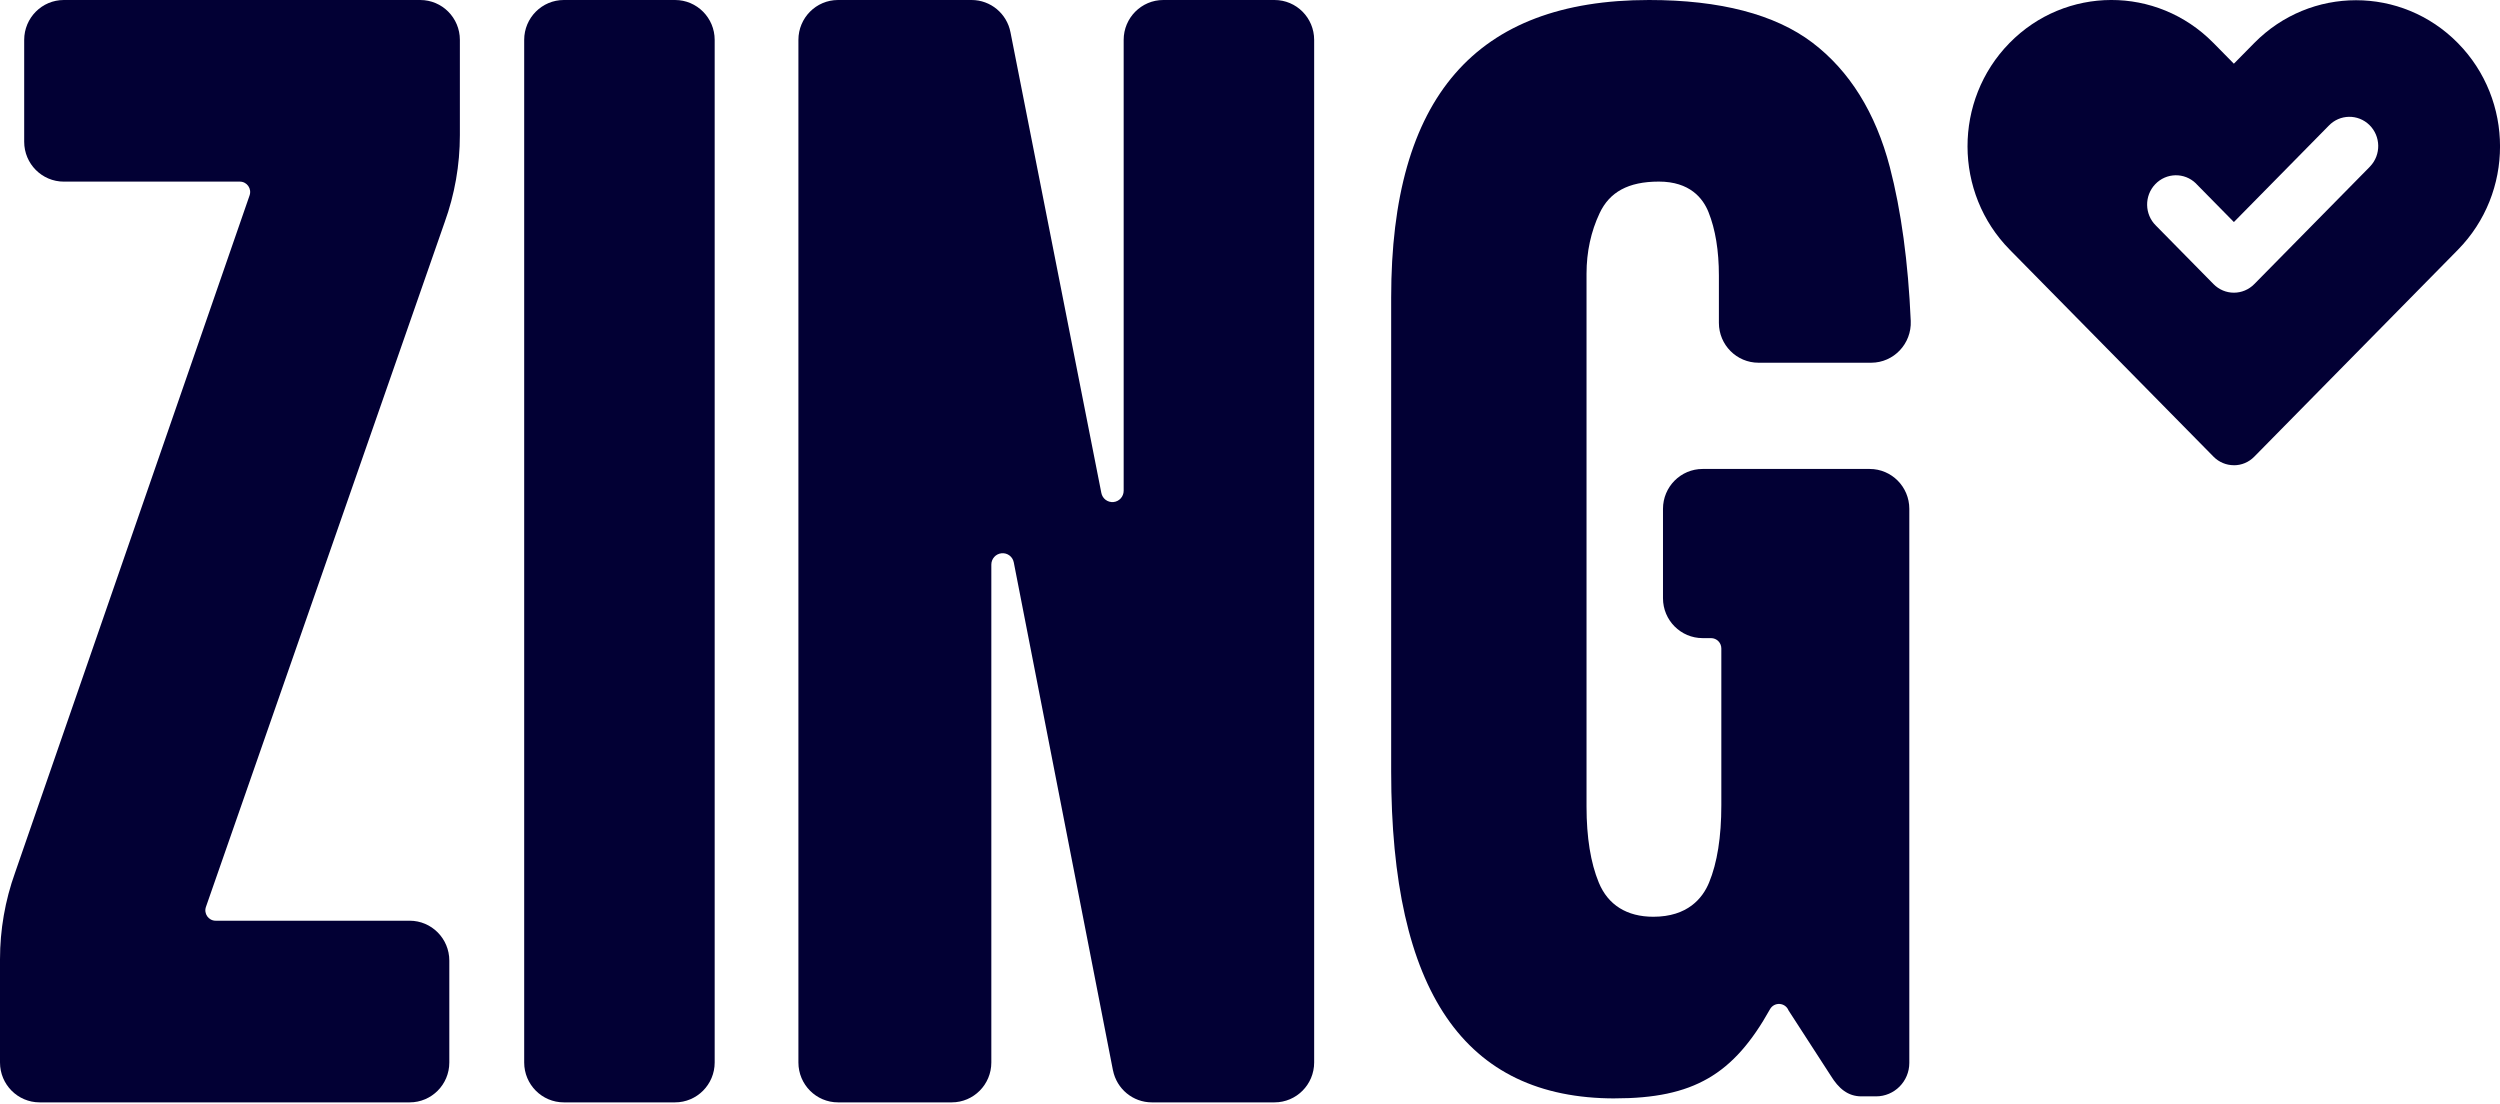 <svg width="77" height="34" viewBox="0 0 77 34" fill="none" xmlns="http://www.w3.org/2000/svg">
<path d="M68.803 14.329C68.568 14.329 68.342 14.234 68.176 14.065L61.905 7.696C60.17 5.941 60.164 3.089 61.891 1.326C63.619 -0.437 66.427 -0.443 68.162 1.312C68.167 1.317 68.172 1.321 68.177 1.326L68.803 1.962L69.43 1.326C71.162 -0.433 73.97 -0.433 75.702 1.326C77.434 3.084 77.434 5.936 75.702 7.695L69.431 14.066C69.265 14.236 69.039 14.331 68.804 14.33V14.328L68.803 14.329ZM69.431 8.751L72.978 5.149C72.986 5.141 72.994 5.133 73.001 5.124C73.341 4.766 73.331 4.196 72.978 3.85C72.625 3.505 72.063 3.515 71.723 3.874L68.804 6.839L67.658 5.675C67.65 5.667 67.642 5.658 67.635 5.65C67.282 5.305 66.72 5.316 66.38 5.675C66.04 6.033 66.05 6.603 66.403 6.949L68.177 8.751C68.343 8.92 68.569 9.015 68.804 9.015C69.039 9.015 69.265 8.92 69.431 8.751Z" fill="#020034"/>
<path d="M0 32.725V29.548C0 28.637 0.157 27.734 0.464 26.879L7.686 6.022C7.761 5.814 7.608 5.594 7.388 5.594H1.966C1.292 5.594 0.745 5.045 0.745 4.366V1.228C0.746 0.549 1.292 0 1.966 0H12.943C13.617 0 14.164 0.549 14.164 1.228V4.165C14.164 5.081 14.005 5.989 13.694 6.849L6.344 27.93C6.269 28.138 6.422 28.358 6.642 28.358H12.618C13.292 28.358 13.839 28.908 13.839 29.587V32.725C13.839 33.403 13.293 33.953 12.618 33.953H1.221C0.546 33.953 0 33.403 0 32.725Z" fill="#020034"/>
<path d="M20.791 0H17.366C16.692 0 16.145 0.55 16.145 1.228V32.725C16.145 33.403 16.692 33.953 17.366 33.953H20.791C21.465 33.953 22.012 33.403 22.012 32.725V1.228C22.012 0.55 21.465 0 20.791 0Z" fill="#020034"/>
<path d="M34.279 32.966L31.224 17.32C31.189 17.143 31.027 17.023 30.849 17.041H30.846C30.669 17.059 30.533 17.209 30.533 17.389V32.725C30.533 33.403 29.987 33.953 29.313 33.953H25.811C25.138 33.953 24.591 33.403 24.591 32.725V1.228C24.591 0.55 25.137 0 25.811 0H29.924C30.51 0 31.012 0.418 31.123 0.996L33.921 15.181C33.954 15.358 34.117 15.48 34.295 15.463C34.473 15.446 34.609 15.295 34.609 15.115V1.228C34.609 0.55 35.156 0 35.83 0H39.255C39.929 0 40.476 0.549 40.476 1.228V32.725C40.476 33.403 39.929 33.953 39.255 33.953H35.476C34.895 33.953 34.394 33.539 34.28 32.966H34.279Z" fill="#020034"/>
<path d="M49.738 33.831C45.102 33.831 42.848 30.538 42.848 23.763V9.164C42.848 2.998 45.446 0 50.79 0C52.977 0 54.669 0.441 55.819 1.311C56.965 2.18 57.769 3.471 58.207 5.147C58.556 6.487 58.772 8.075 58.851 9.884C58.882 10.585 58.328 11.172 57.631 11.172H54.162C53.489 11.172 52.942 10.623 52.942 9.944V8.49C52.942 7.722 52.835 7.064 52.622 6.534C52.451 6.105 52.046 5.593 51.094 5.593C50.143 5.593 49.573 5.92 49.269 6.564C49.001 7.131 48.865 7.759 48.865 8.433V24.84C48.865 25.789 48.992 26.578 49.243 27.184C49.527 27.873 50.108 28.236 50.922 28.236C51.981 28.236 52.441 27.664 52.639 27.184C52.891 26.577 53.017 25.775 53.017 24.801V19.973C53.017 19.797 52.876 19.654 52.7 19.654H52.441C51.767 19.654 51.22 19.105 51.22 18.426V15.672C51.22 14.994 51.766 14.444 52.441 14.444H57.587C58.261 14.444 58.807 14.994 58.807 15.672V32.737C58.807 33.306 58.348 33.768 57.782 33.768H57.333C56.915 33.768 56.63 33.527 56.383 33.124L55.087 31.121C54.987 30.873 54.647 30.851 54.516 31.084C53.393 33.097 52.158 33.83 49.736 33.83L49.738 33.831Z" fill="#020034"/>
</svg>
